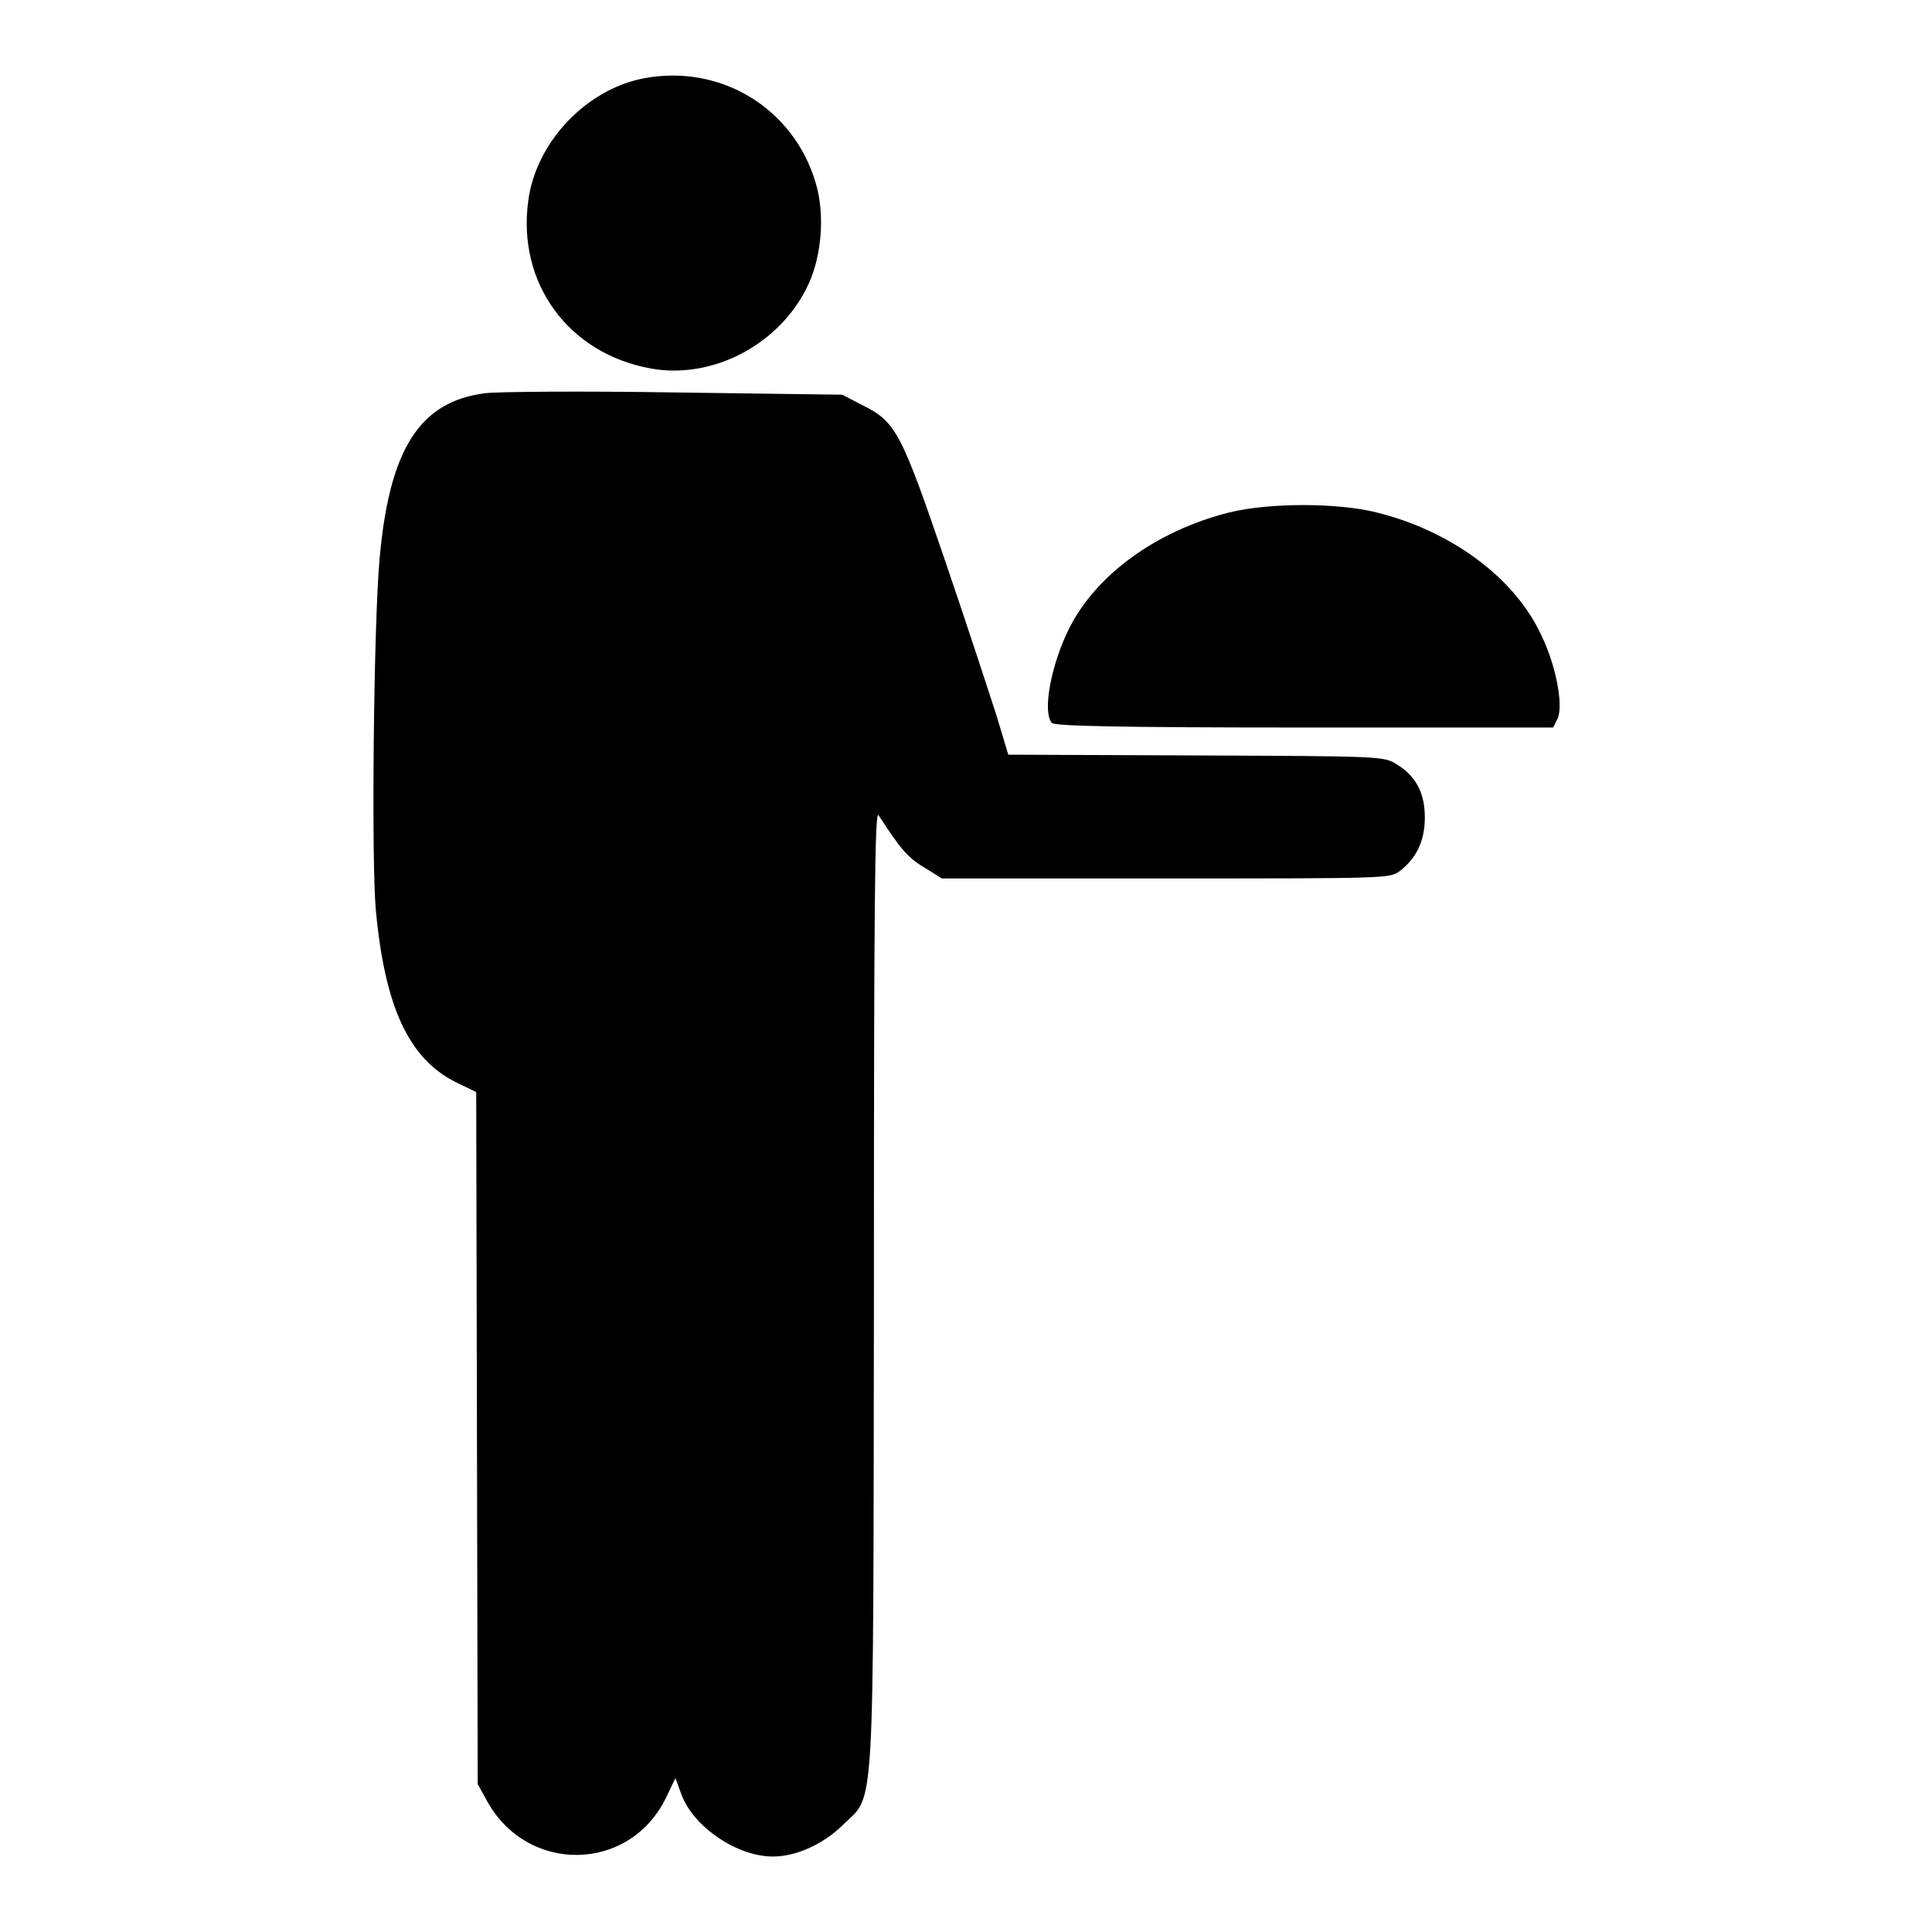 <?xml version="1.0" encoding="utf-8"?>
<!-- Svg Vector Icons : http://www.onlinewebfonts.com/icon -->
<!DOCTYPE svg PUBLIC "-//W3C//DTD SVG 1.1//EN" "http://www.w3.org/Graphics/SVG/1.1/DTD/svg11.dtd">
<svg version="1.1" xmlns="http://www.w3.org/2000/svg" xmlns:xlink="http://www.w3.org/1999/xlink" x="0px" y="0px" viewBox="0 0 256 256" enable-background="new 0 0 256 256" xml:space="preserve">
<g><g><g><path fill="#000000" d="M85.2,10.4C77.6,11.9,71,18.9,70,26.6c-1.5,10.9,5.3,20.2,16.1,22.2c8.4,1.6,17.5-3.3,21.1-11.3c1.7-3.8,2.1-9.2,0.9-13.2C105.2,14.3,95.4,8.4,85.2,10.4z"/><path fill="#000000" d="M64.3,52.1c-8.7,1.1-12.7,7.4-14,21.9c-0.8,8.9-1.1,40.1-0.5,46.6c1.2,12.9,4.4,19.7,10.6,22.8l2.7,1.3l0.1,45.9l0.1,45.8l1.1,2c5.3,10,19.1,9.8,23.9-0.3l1.2-2.5l0.8,2.2c1.6,4.3,7.4,8.2,12.1,8.2c3.1,0,6.6-1.6,9.2-4.1c4.4-4.4,4.1,1,4.2-71.3c0-49.3,0.1-63.3,0.6-62.6c2.8,4.3,3.8,5.6,6,6.9l2.4,1.5h29.7c29.4,0,29.7,0,31-1c2.2-1.7,3.3-4,3.3-7.1c0-3.2-1.2-5.5-3.7-7c-1.7-1.1-2-1.1-26.6-1.2l-24.9-0.1l-1.5-5c-0.9-2.8-3.9-12-6.8-20.5c-5.9-17.3-6.6-18.6-11-20.8l-2.7-1.4L89.3,52C77.2,51.8,65.9,51.9,64.3,52.1z"/><path fill="#000000" d="M162.9,67.9c-9.6,2.4-17.6,8.2-21.2,15.3c-2.5,5-3.6,11.3-2.3,12.6c0.4,0.4,8.6,0.6,33.5,0.6h32.9l0.6-1.2c0.8-1.9-0.3-7.5-2.5-11.7c-3.6-7.2-11.8-13.2-21.5-15.6C177.2,66.6,168.2,66.6,162.9,67.9z"/></g></g></g>
</svg>